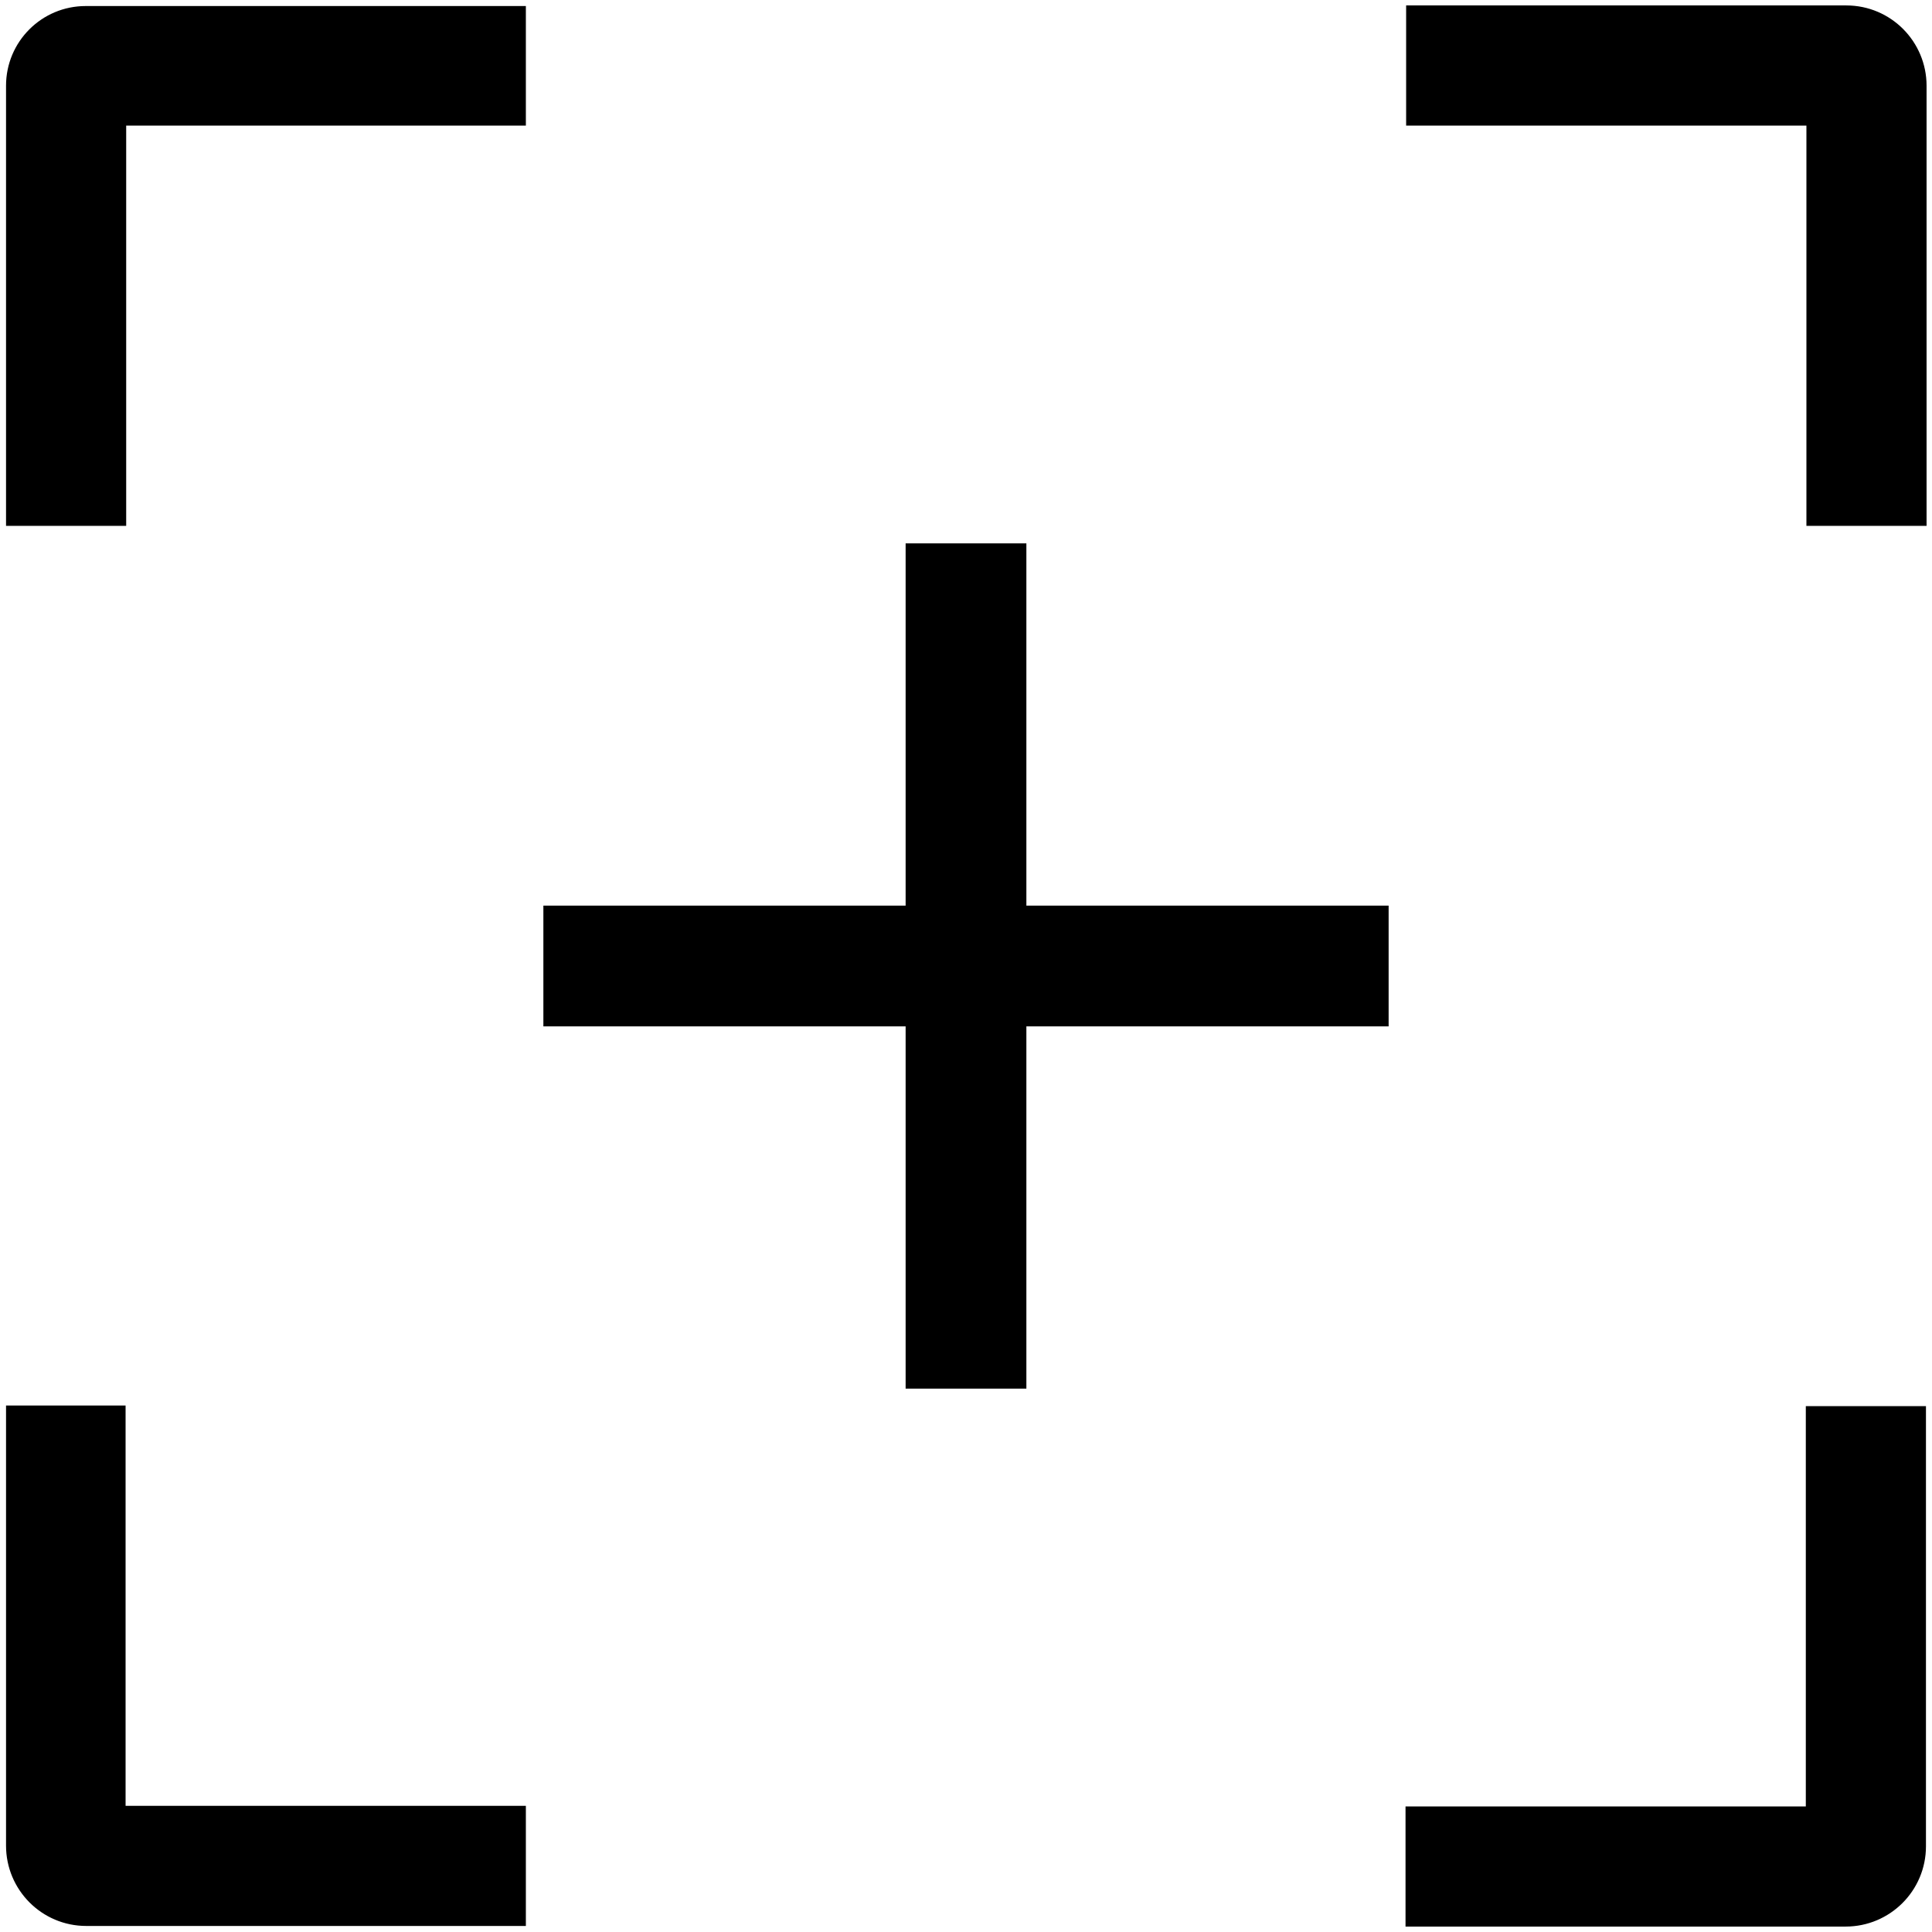 <?xml version="1.0" encoding="UTF-8"?><svg id="Ebene_1" xmlns="http://www.w3.org/2000/svg" width="32" height="32" viewBox="0 0 32 32"><defs><style>.cls-1{fill:#000;stroke-width:0px;}</style></defs><path class="cls-1" d="M2.08,2.08h6.63V.1H1.42C.69.1.1.69.1,1.42v7.29h1.99V2.08ZM1.42,31.9h7.29v-1.99H2.08v-6.63H.1v7.29c0,.73.59,1.33,1.33,1.33M29.92,8.71h1.99V1.42c0-.73-.59-1.33-1.33-1.33h-7.29v1.99h6.63v6.63ZM31.9,30.58v-7.29h-1.99v6.63h-6.63v1.99h7.29c.73,0,1.33-.59,1.33-1.33"/><line class="cls-1" x1="16" y1="9" x2="16" y2="23"/><rect class="cls-1" x="15" y="9" width="2" height="14"/><line class="cls-1" x1="23" y1="16" x2="9" y2="16"/><rect class="cls-1" x="9" y="15" width="14" height="2"/></svg>